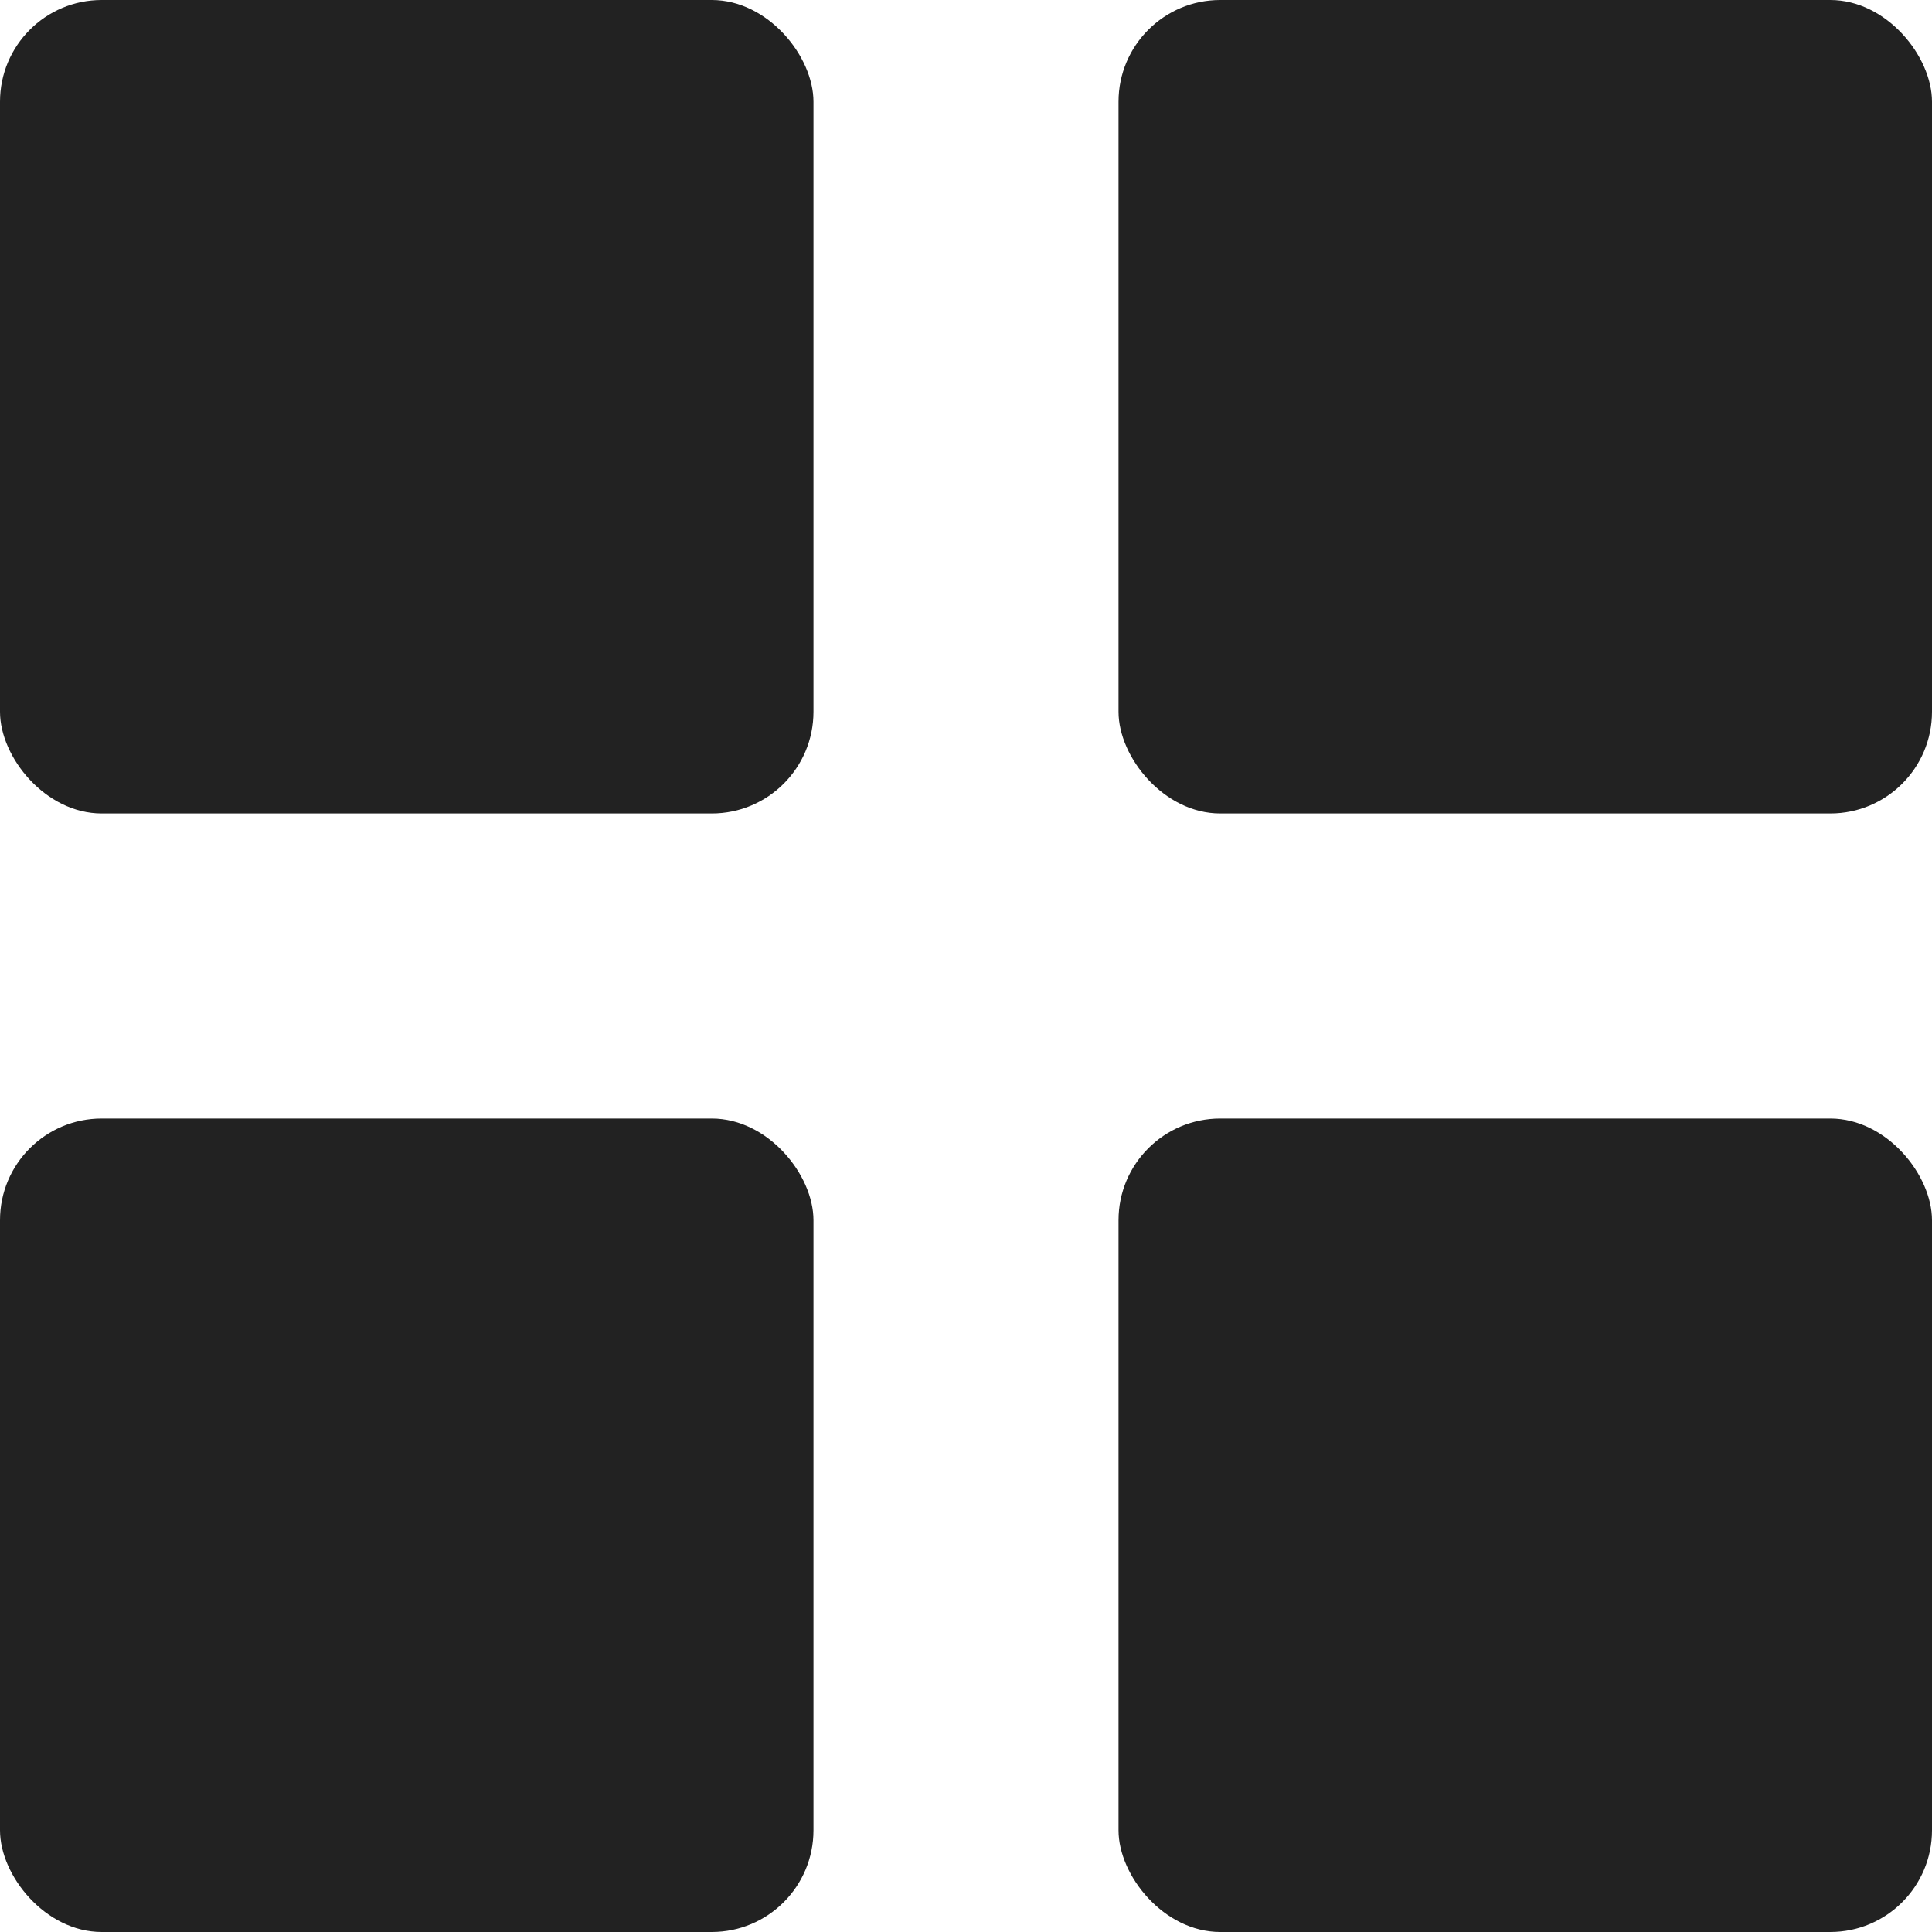 <svg width="19" height="19" viewBox="0 0 19 19" fill="none" xmlns="http://www.w3.org/2000/svg">
<rect width="8" height="8" rx="1" fill="#222222"/>
<rect y="11" width="8" height="8" rx="1" fill="#222222"/>
<rect x="11" width="8" height="8" rx="1" fill="#222222"/>
<rect x="11" y="11" width="8" height="8" rx="1" fill="#222222"/>
</svg>
